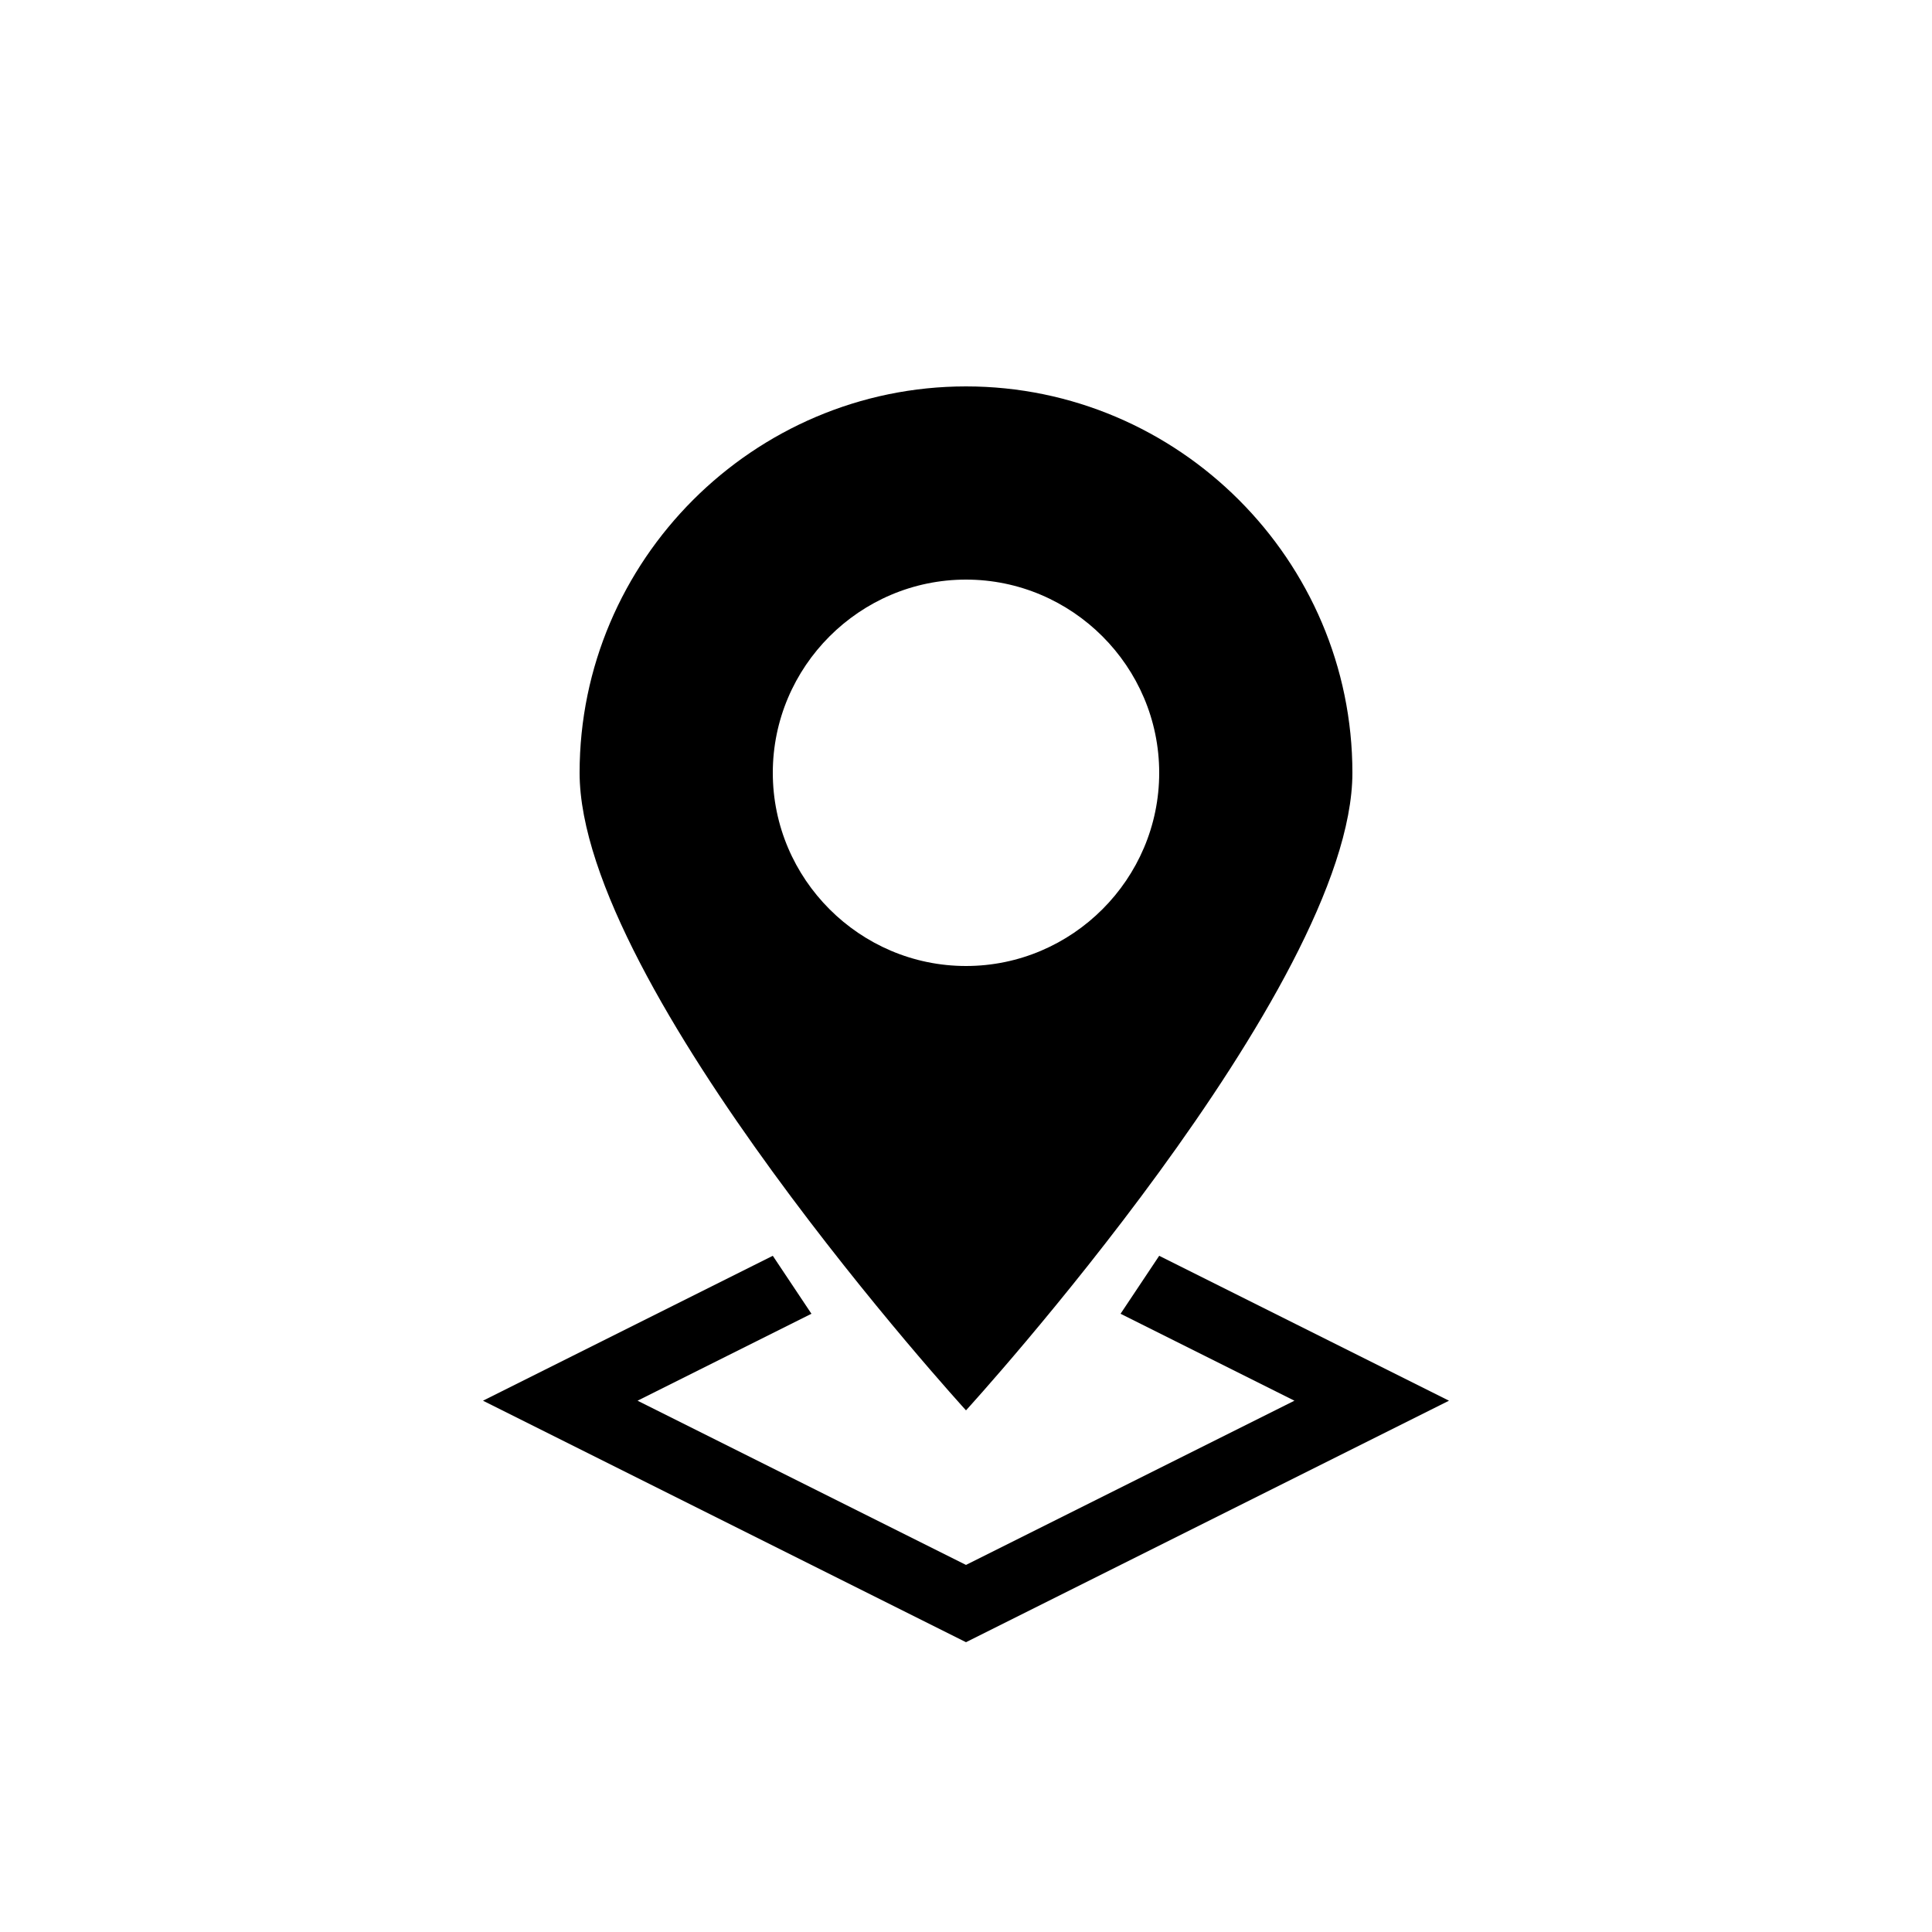 <?xml version="1.0" encoding="UTF-8"?><svg xmlns="http://www.w3.org/2000/svg" width="1024" height="1024" viewBox="0 0 1 1.0"><title>map</title><path id="icon-map" fill-rule="evenodd" d="M .25,.725 L .5,.85 L .75,.725 L .6,.65 L .58,.68 L .67,.725 L .5,.81 L .33,.725 L .42,.68 L .4,.65 L .25,.725 zM .3,.4 C .3,.29 .39,.2 .5,.2 C .61,.2 .7,.29 .7,.4 C .7,.511 .5,.73 .5,.73 C .5,.73 .3,.511 .3,.4 zM .5,.5 C .555,.5 .6,.455 .6,.4 C .6,.345 .555,.3 .5,.3 C .445,.3 .4,.345 .4,.4 C .4,.455 .445,.5 .5,.5 z" /></svg>